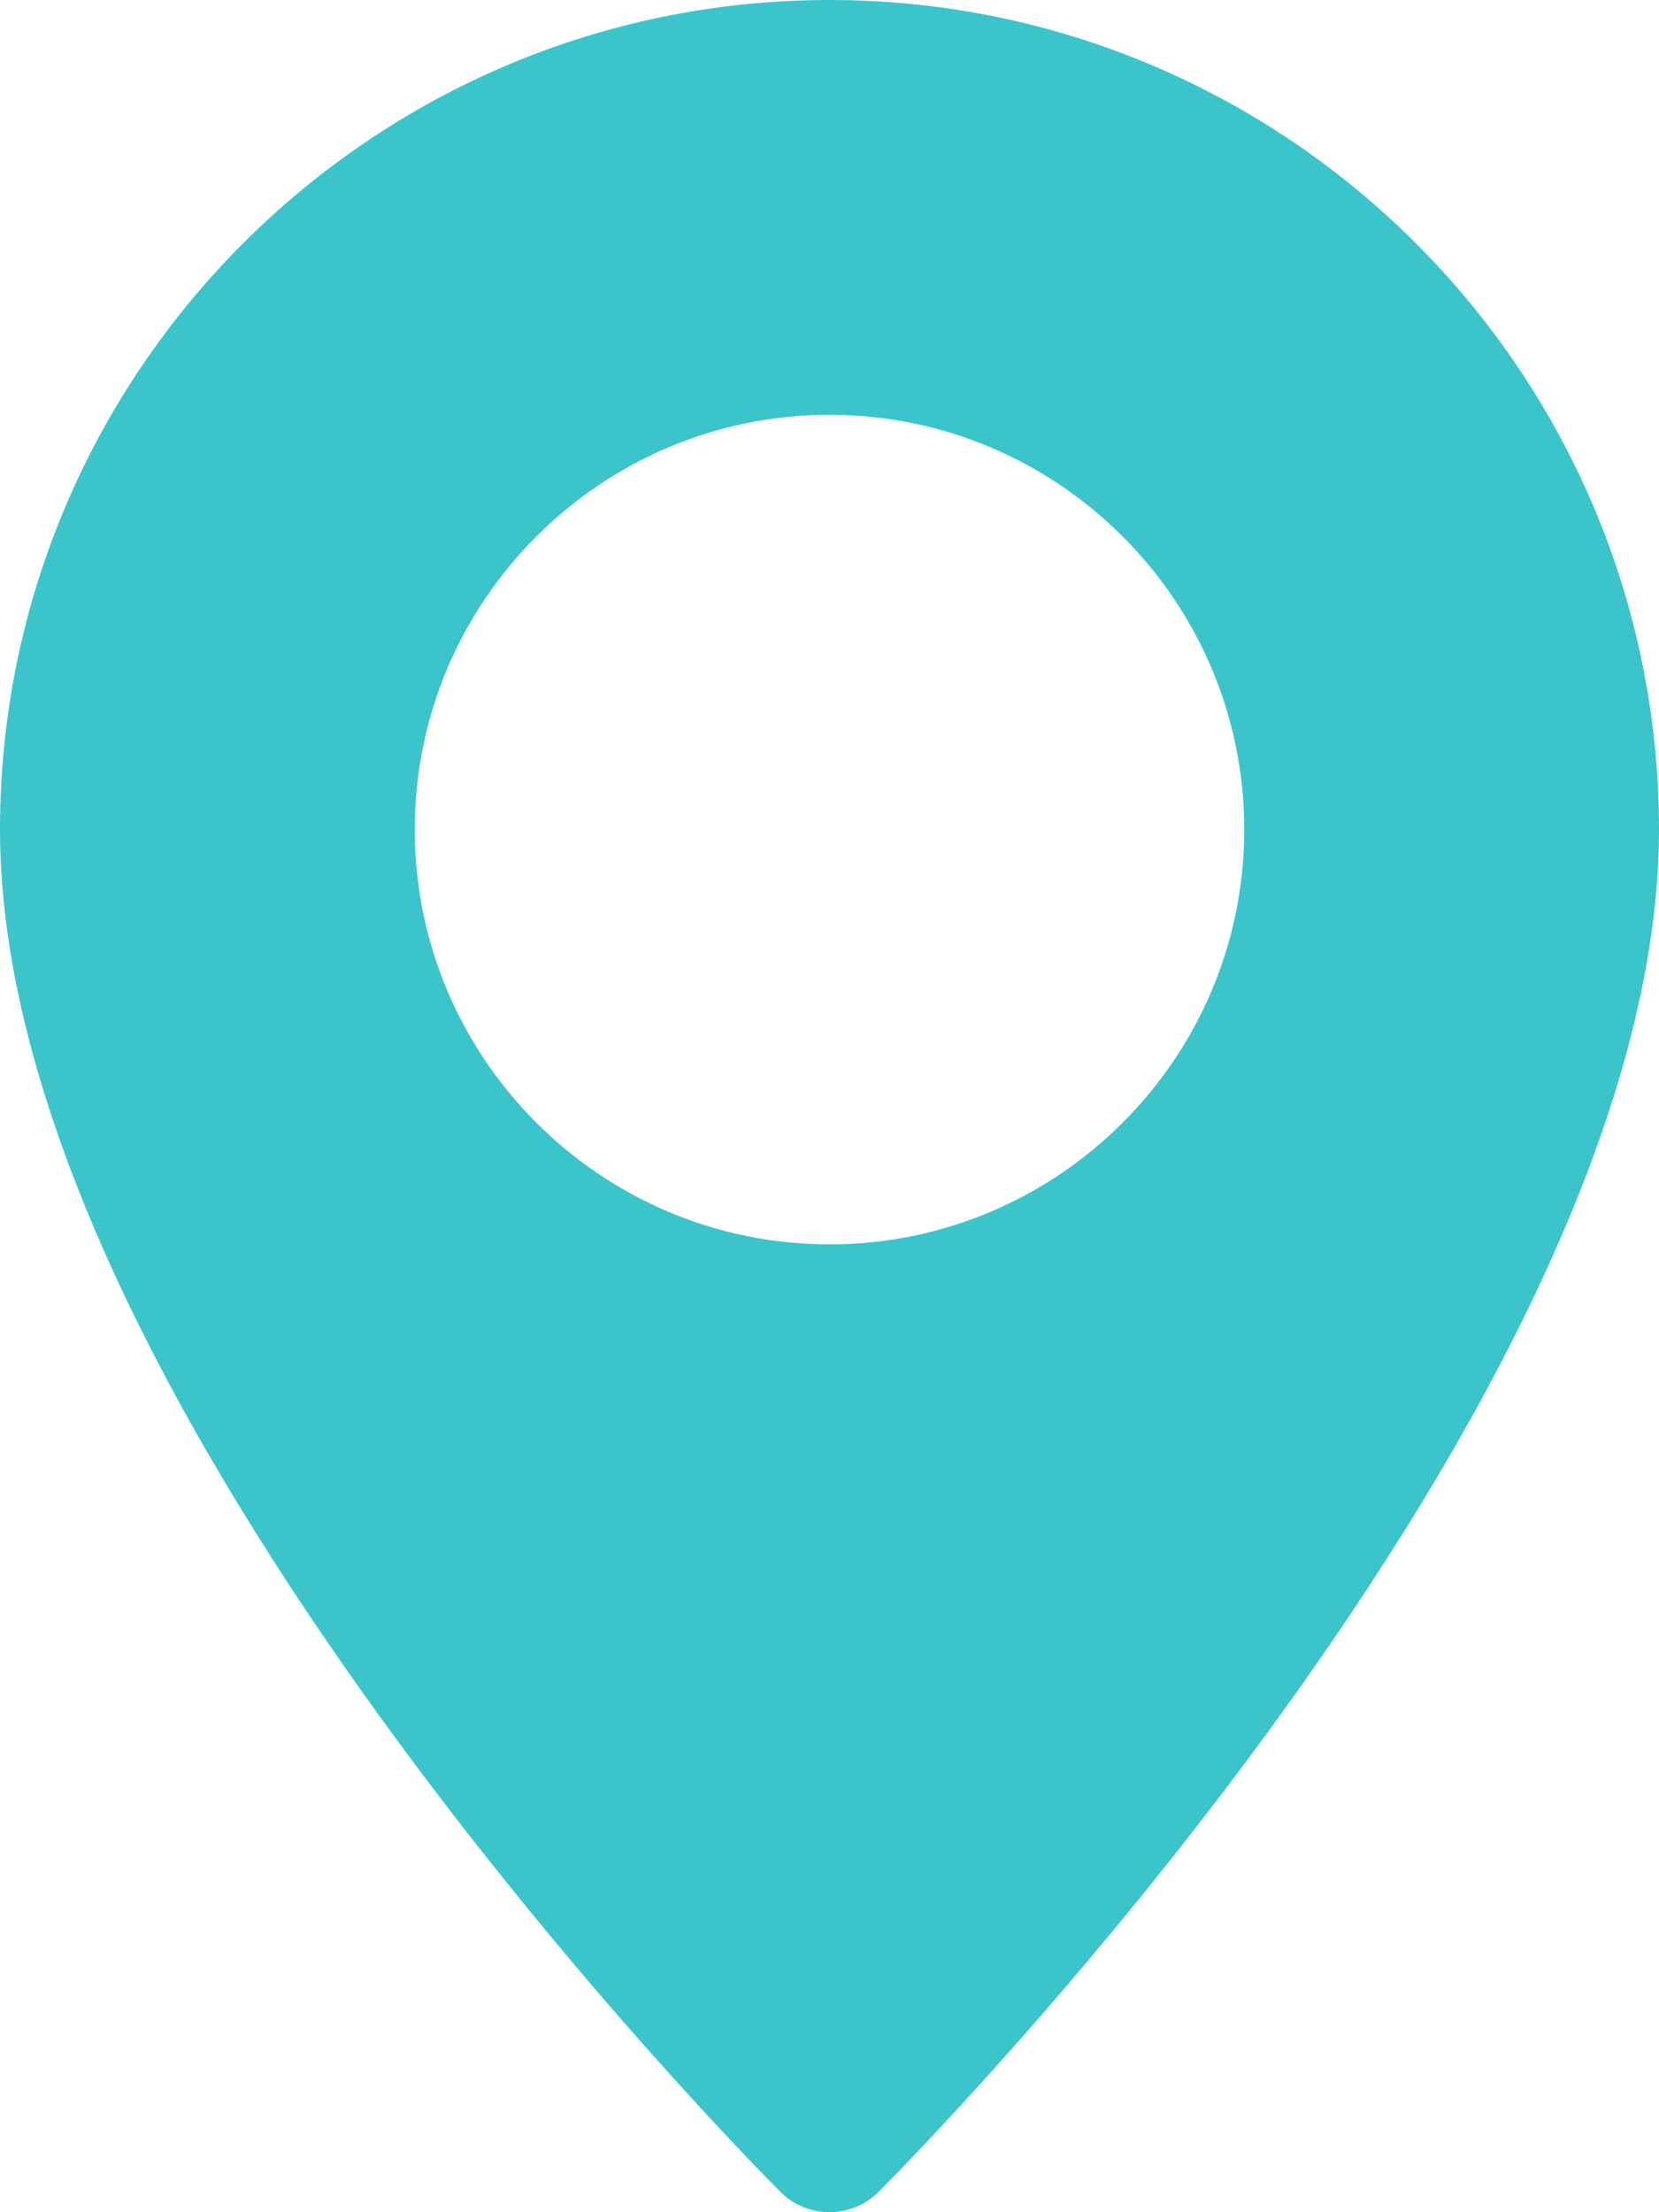 <?xml version="1.0" encoding="UTF-8" standalone="no"?><svg xmlns="http://www.w3.org/2000/svg" xmlns:xlink="http://www.w3.org/1999/xlink" fill="#3bc5cb" height="16" preserveAspectRatio="xMidYMid meet" version="1" viewBox="2.0 0.0 12.0 16.0" width="12" zoomAndPan="magnify"><g id="change1_1"><path d="M8,0C4.691,0,2,2.691,2,6c0,4.159,5.416,9.623,5.646,9.854C7.744,15.951,7.872,16,8,16s0.256-0.049,0.354-0.146 C8.584,15.623,14,10.159,14,6C14,2.691,11.309,0,8,0z M8,9C6.346,9,5,7.654,5,6s1.346-3,3-3s3,1.346,3,3S9.654,9,8,9z" fill="inherit"/></g></svg>